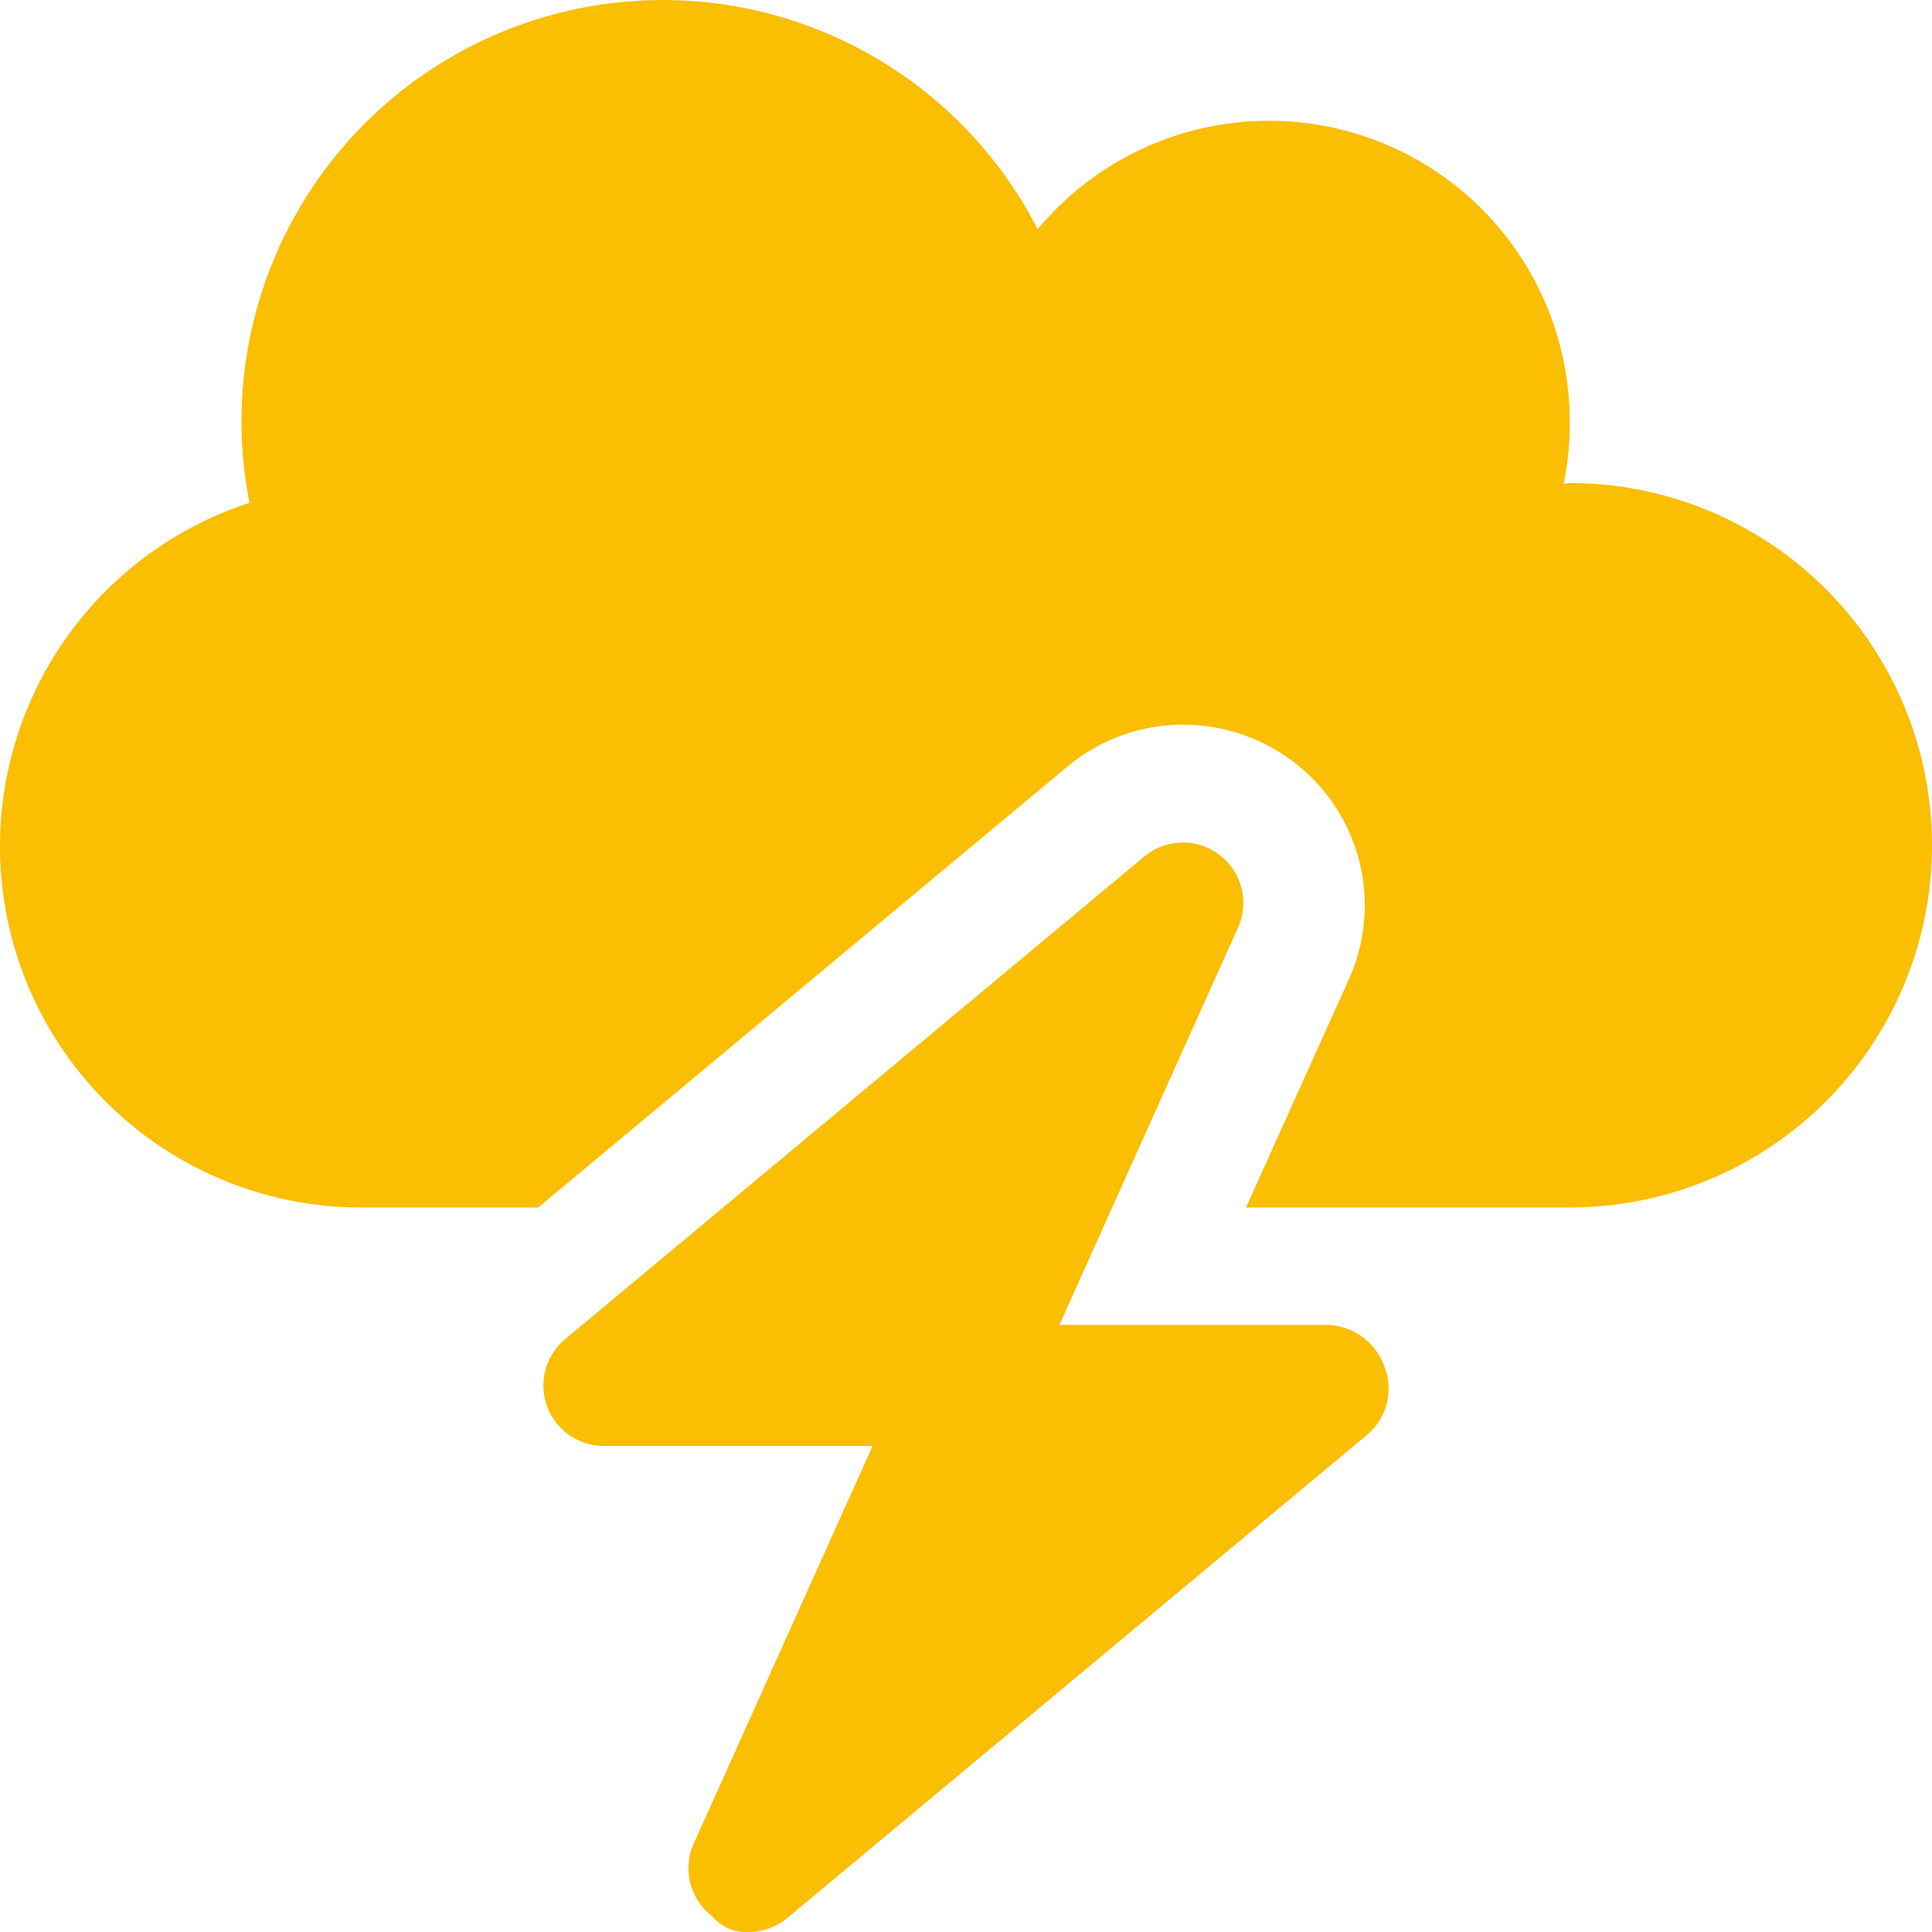 <svg xmlns="http://www.w3.org/2000/svg" width="44" height="44" viewBox="0 0 44 44">
  <path id="cloud-bolt-solid" d="M30.25,30.173H24.127L28.2,21.115A1.375,1.375,0,0,0,26.069,19.5l-13.2,11a1.375,1.375,0,0,0,.881,2.43h6.123L15.8,41.984a1.374,1.374,0,0,0,.422,1.659A1,1,0,0,0,17.05,44a1.374,1.374,0,0,0,.881-.32l13.2-11a1.373,1.373,0,0,0,.411-1.523A1.433,1.433,0,0,0,30.25,30.173ZM35.75,11c-.054,0-.1.021-.14.021a6.637,6.637,0,0,0,.14-1.4,6.85,6.85,0,0,0-12.117-4.4A9.594,9.594,0,0,0,5.5,9.625a9.4,9.4,0,0,0,.183,1.826A8.226,8.226,0,0,0,8.25,27.5h4.007L24.306,17.462a4.128,4.128,0,0,1,2.643-.959,4.177,4.177,0,0,1,2.495.837,4.1,4.1,0,0,1,1.268,4.98L28.377,27.5H35.75a8.25,8.25,0,1,0,0-16.5Z" fill="#fabe03"/>
</svg>
